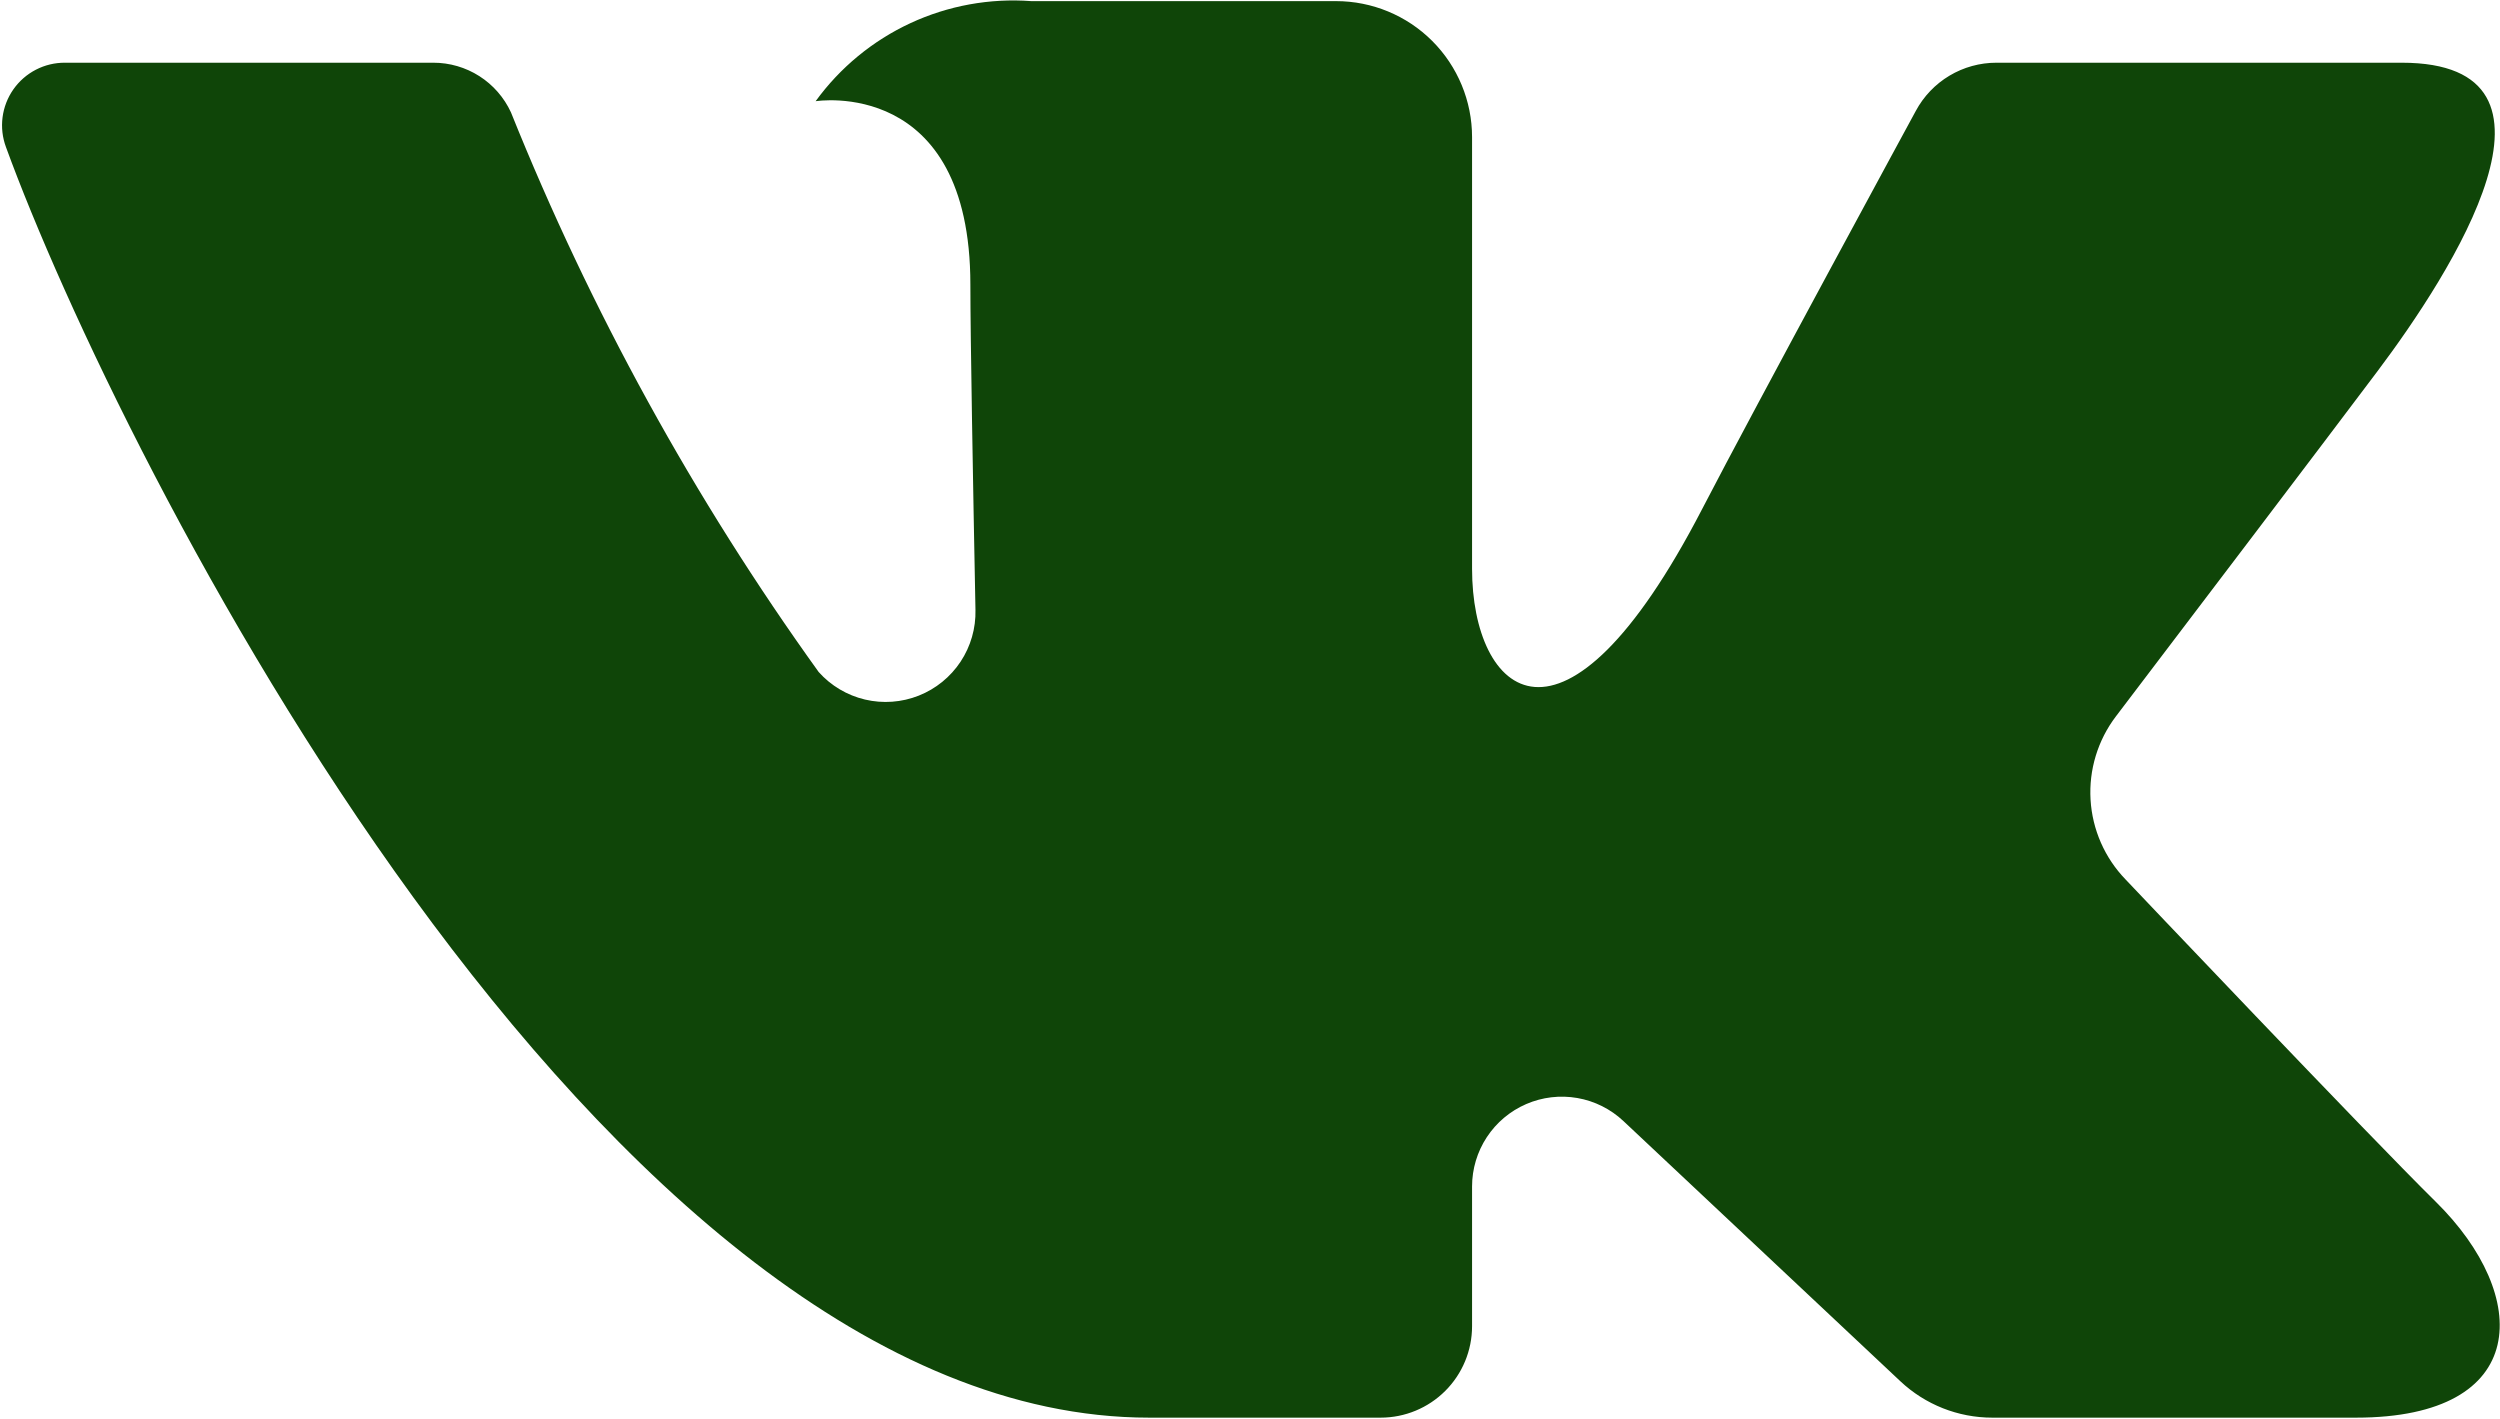 <?xml version="1.0" encoding="UTF-8"?> <svg xmlns="http://www.w3.org/2000/svg" width="1099" height="624" viewBox="0 0 1099 624" fill="none"><path d="M1055.79 27.57H877.62C870.348 27.57 863.212 29.541 856.971 33.275C850.73 37.008 845.618 42.364 842.179 48.772C842.179 48.772 771.117 179.644 748.291 223.725C686.883 342.306 647.118 305.079 647.118 250.045V60.284C647.118 44.428 640.819 29.22 629.606 18.007C618.393 6.795 603.186 0.496 587.329 0.496H453.366C435.123 -0.861 416.835 2.469 400.241 10.169C383.646 17.869 369.296 29.684 358.553 44.491C358.553 44.491 426.577 33.492 426.577 125.149C426.577 147.877 427.748 213.261 428.814 268.1C429.015 276.182 426.732 284.13 422.273 290.872C417.813 297.615 411.392 302.827 403.877 305.804C396.361 308.781 388.113 309.381 380.246 307.522C372.379 305.663 365.271 301.434 359.884 295.408C305.051 219.145 259.631 136.537 224.611 49.381C221.603 42.861 216.788 37.34 210.738 33.474C204.687 29.609 197.655 27.559 190.475 27.57C151.835 27.57 74.512 27.57 28.593 27.57C24.14 27.539 19.747 28.591 15.79 30.633C11.833 32.675 8.431 35.648 5.876 39.295C3.321 42.942 1.69 47.155 1.123 51.572C0.555 55.988 1.069 60.477 2.619 64.651C51.774 199.483 263.519 623.2 505.205 623.2H606.93C617.589 623.2 627.811 618.966 635.347 611.429C642.884 603.892 647.118 593.67 647.118 583.012V521.587C647.118 513.881 649.372 506.344 653.603 499.904C657.834 493.463 663.857 488.402 670.93 485.343C678.002 482.283 685.815 481.36 693.405 482.686C700.996 484.012 708.033 487.531 713.649 492.807L835.407 607.206C846.342 617.48 860.782 623.2 875.786 623.2H1035.68C1112.79 623.2 1112.79 569.689 1070.75 528.282C1041.16 499.141 934.383 386.596 934.383 386.596C925.24 377.123 919.786 364.692 919.008 351.55C918.23 338.407 922.178 325.42 930.14 314.934C964.652 269.517 1021.1 195.172 1045.04 163.323C1077.77 119.791 1136.99 27.57 1055.79 27.57Z" fill="#0F4508"></path></svg> 